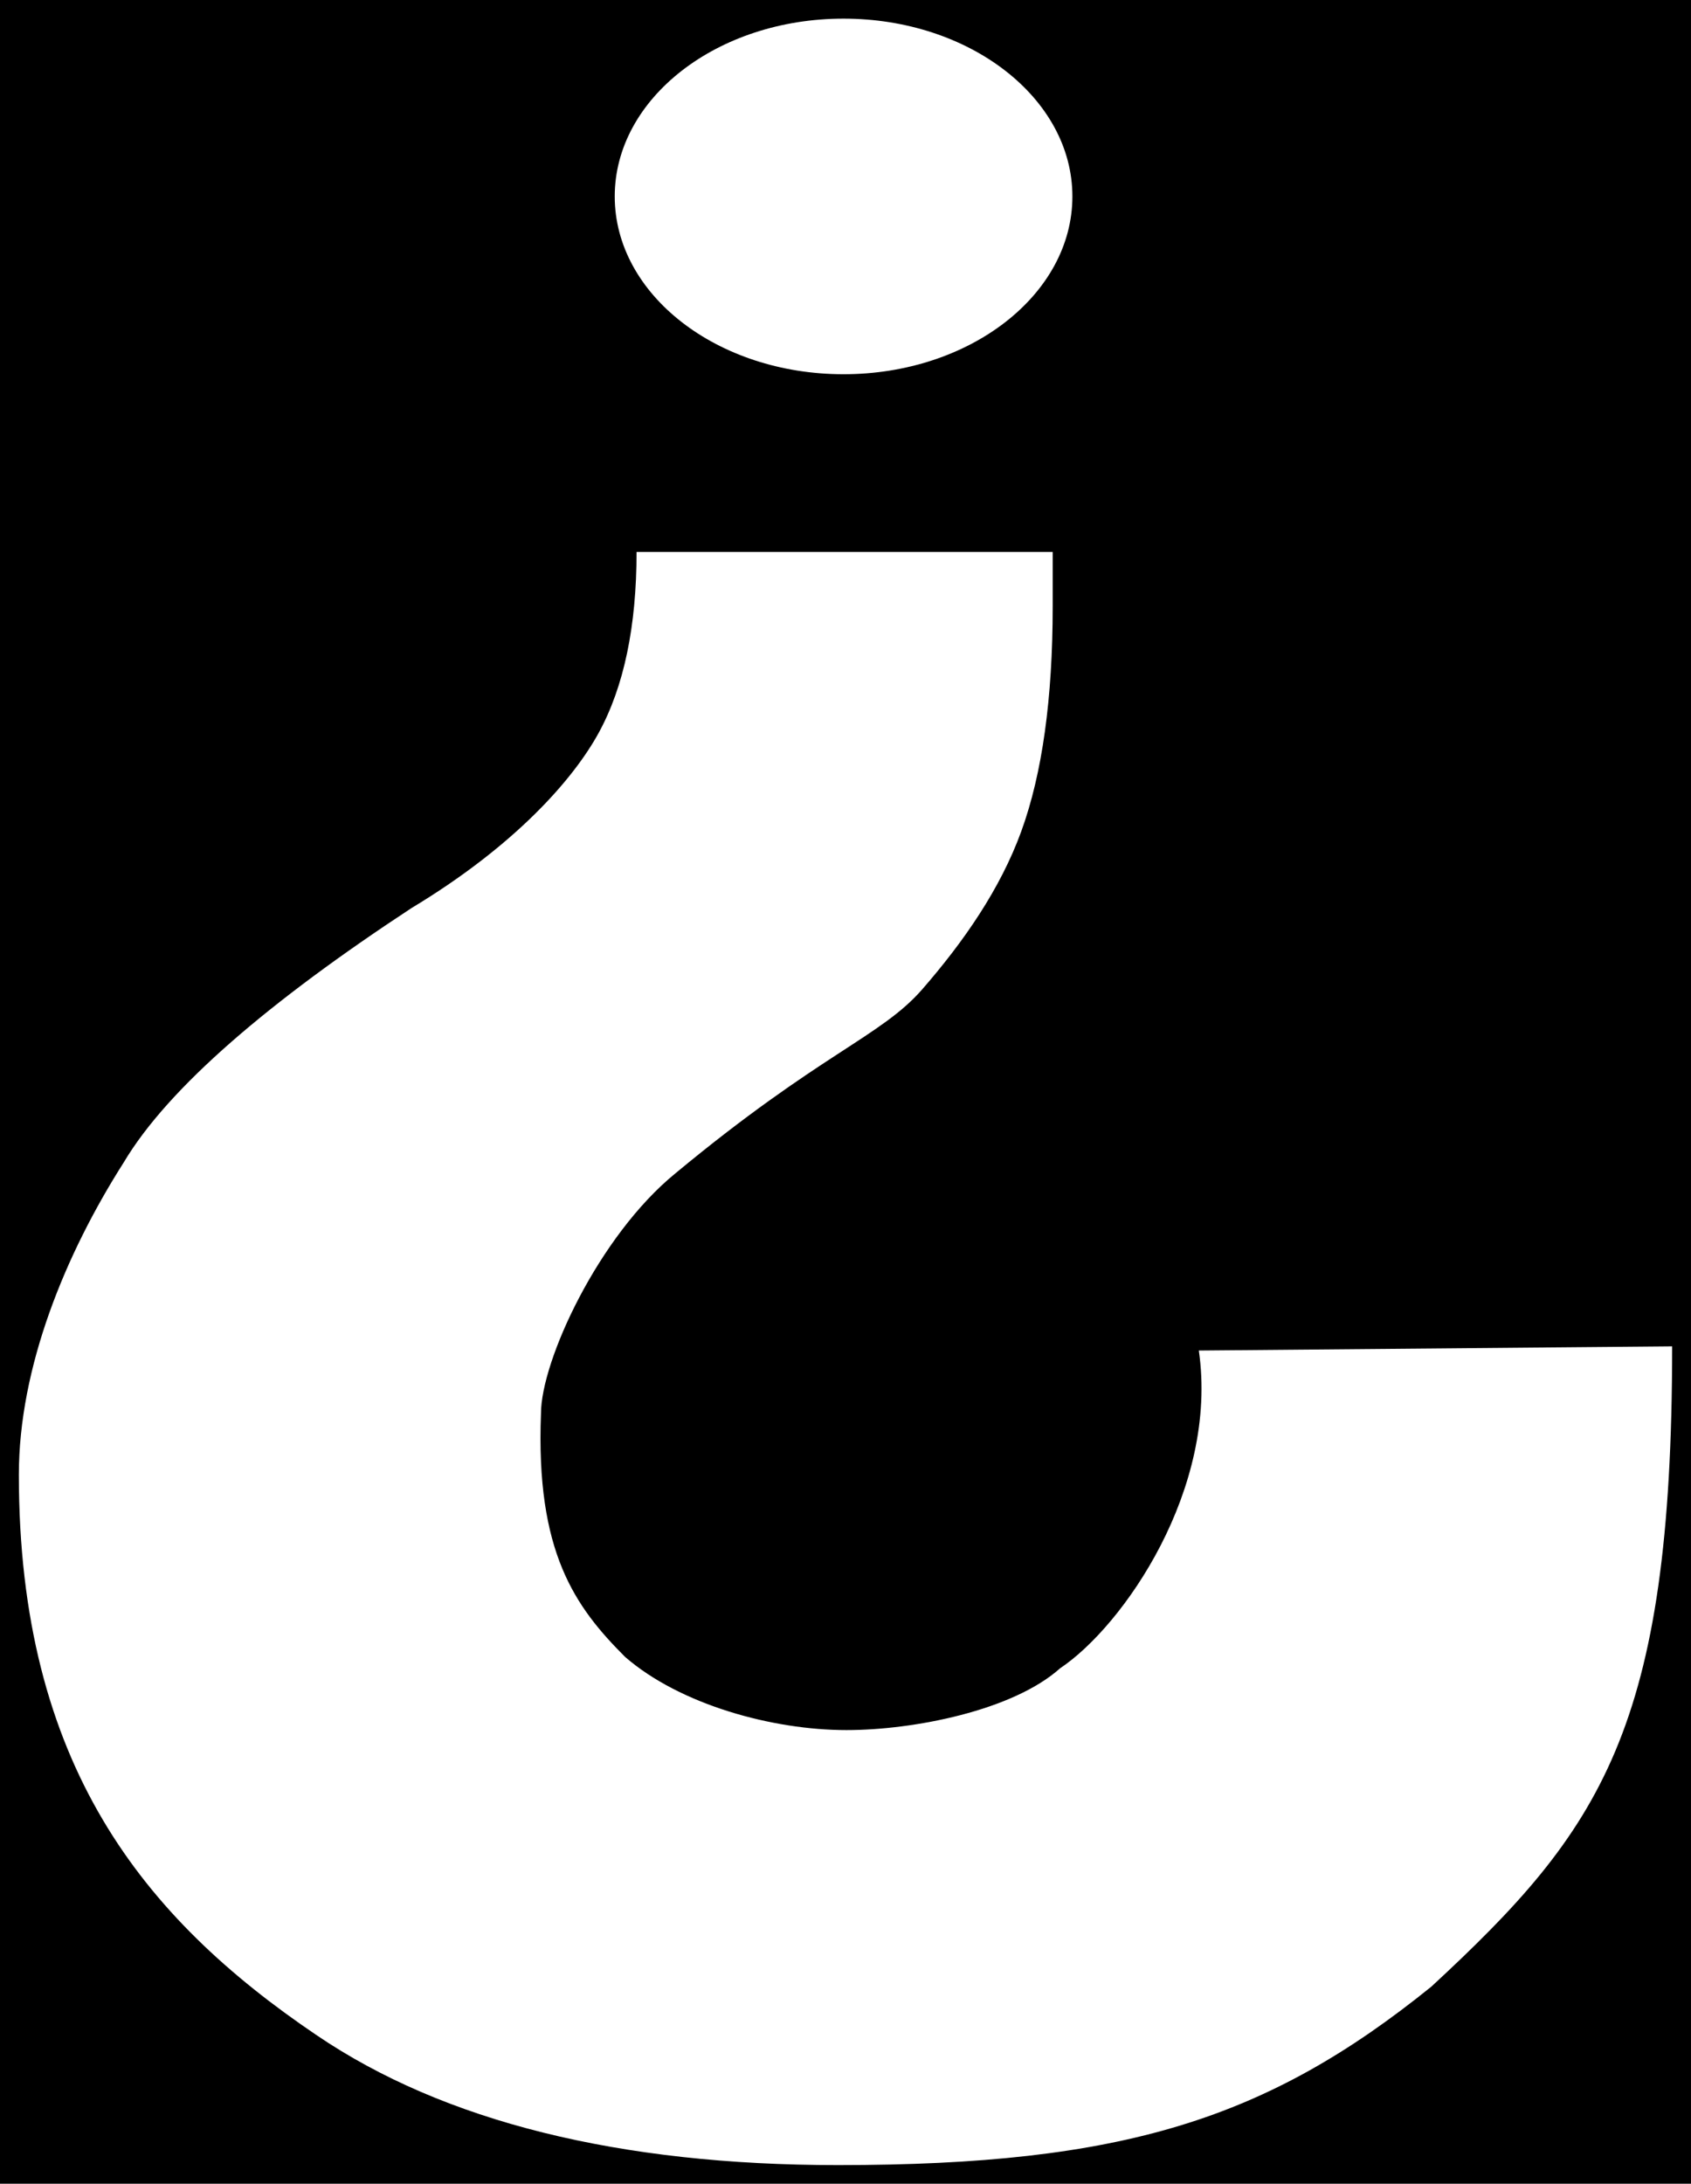 <?xml version="1.0" encoding="UTF-8" standalone="no"?>
<!-- Created with Inkscape (http://www.inkscape.org/) -->
<svg
   xmlns:svg="http://www.w3.org/2000/svg"
   xmlns="http://www.w3.org/2000/svg"
   version="1.0"
   width="695"
   height="897"
   id="svg11382">
  <defs
     id="defs11384" />
  <g
     transform="translate(-48.907,-55.626)"
     id="layer1">
    <path
       d="M 0,0 L 0,897 L 695,897 L 695,0 L 0,0 z M 346.688,7.656 C 398.599,7.656 440.75,40.38 440.75,80.688 C 440.75,120.995 398.599,153.719 346.688,153.719 C 294.776,153.719 252.656,120.995 252.656,80.688 C 252.656,40.38 294.776,7.656 346.688,7.656 z M 261.625,226.719 L 432.656,226.719 L 432.656,249.031 C 432.656,286.982 428.358,317.798 419.75,341.469 C 411.143,365.139 396.113,386.749 379.094,406.312 C 362.075,425.875 337.096,432.639 277.625,481.938 C 245.934,507.76 222.344,559.106 222.344,580.625 C 220.131,637.547 236.283,659.971 256.906,680.594 C 279.58,700.271 317.578,710.656 347.906,710.656 C 375.685,710.656 416.388,702.563 435.688,685.281 C 461.626,667.998 500.909,611.59 492.719,554.75 L 687.25,553.031 C 687.25,710.245 657.86,751.727 588.25,816.062 C 520.853,870.439 461.691,889.344 344.375,889.344 C 254.657,889.344 182.491,871.541 130.062,835.938 C 58.855,787.813 7.75,724.742 7.75,605.812 C 7.751,561.492 26.924,515.047 50.844,477.5 C 69.233,446.591 111.194,411.026 169.031,373.062 C 211.867,347.294 235.726,319.944 246.094,300.969 C 256.462,281.993 261.625,257.236 261.625,226.719 z "
       transform="translate(48.907,55.626)"
       style="fill:#000000;fill-opacity:1;stroke:none;stroke-width:3;stroke-linecap:square;stroke-linejoin:miter;stroke-miterlimit:4;stroke-dasharray:none;stroke-dashoffset:0;stroke-opacity:1"
       id="rect11480" />
  </g>
</svg>
